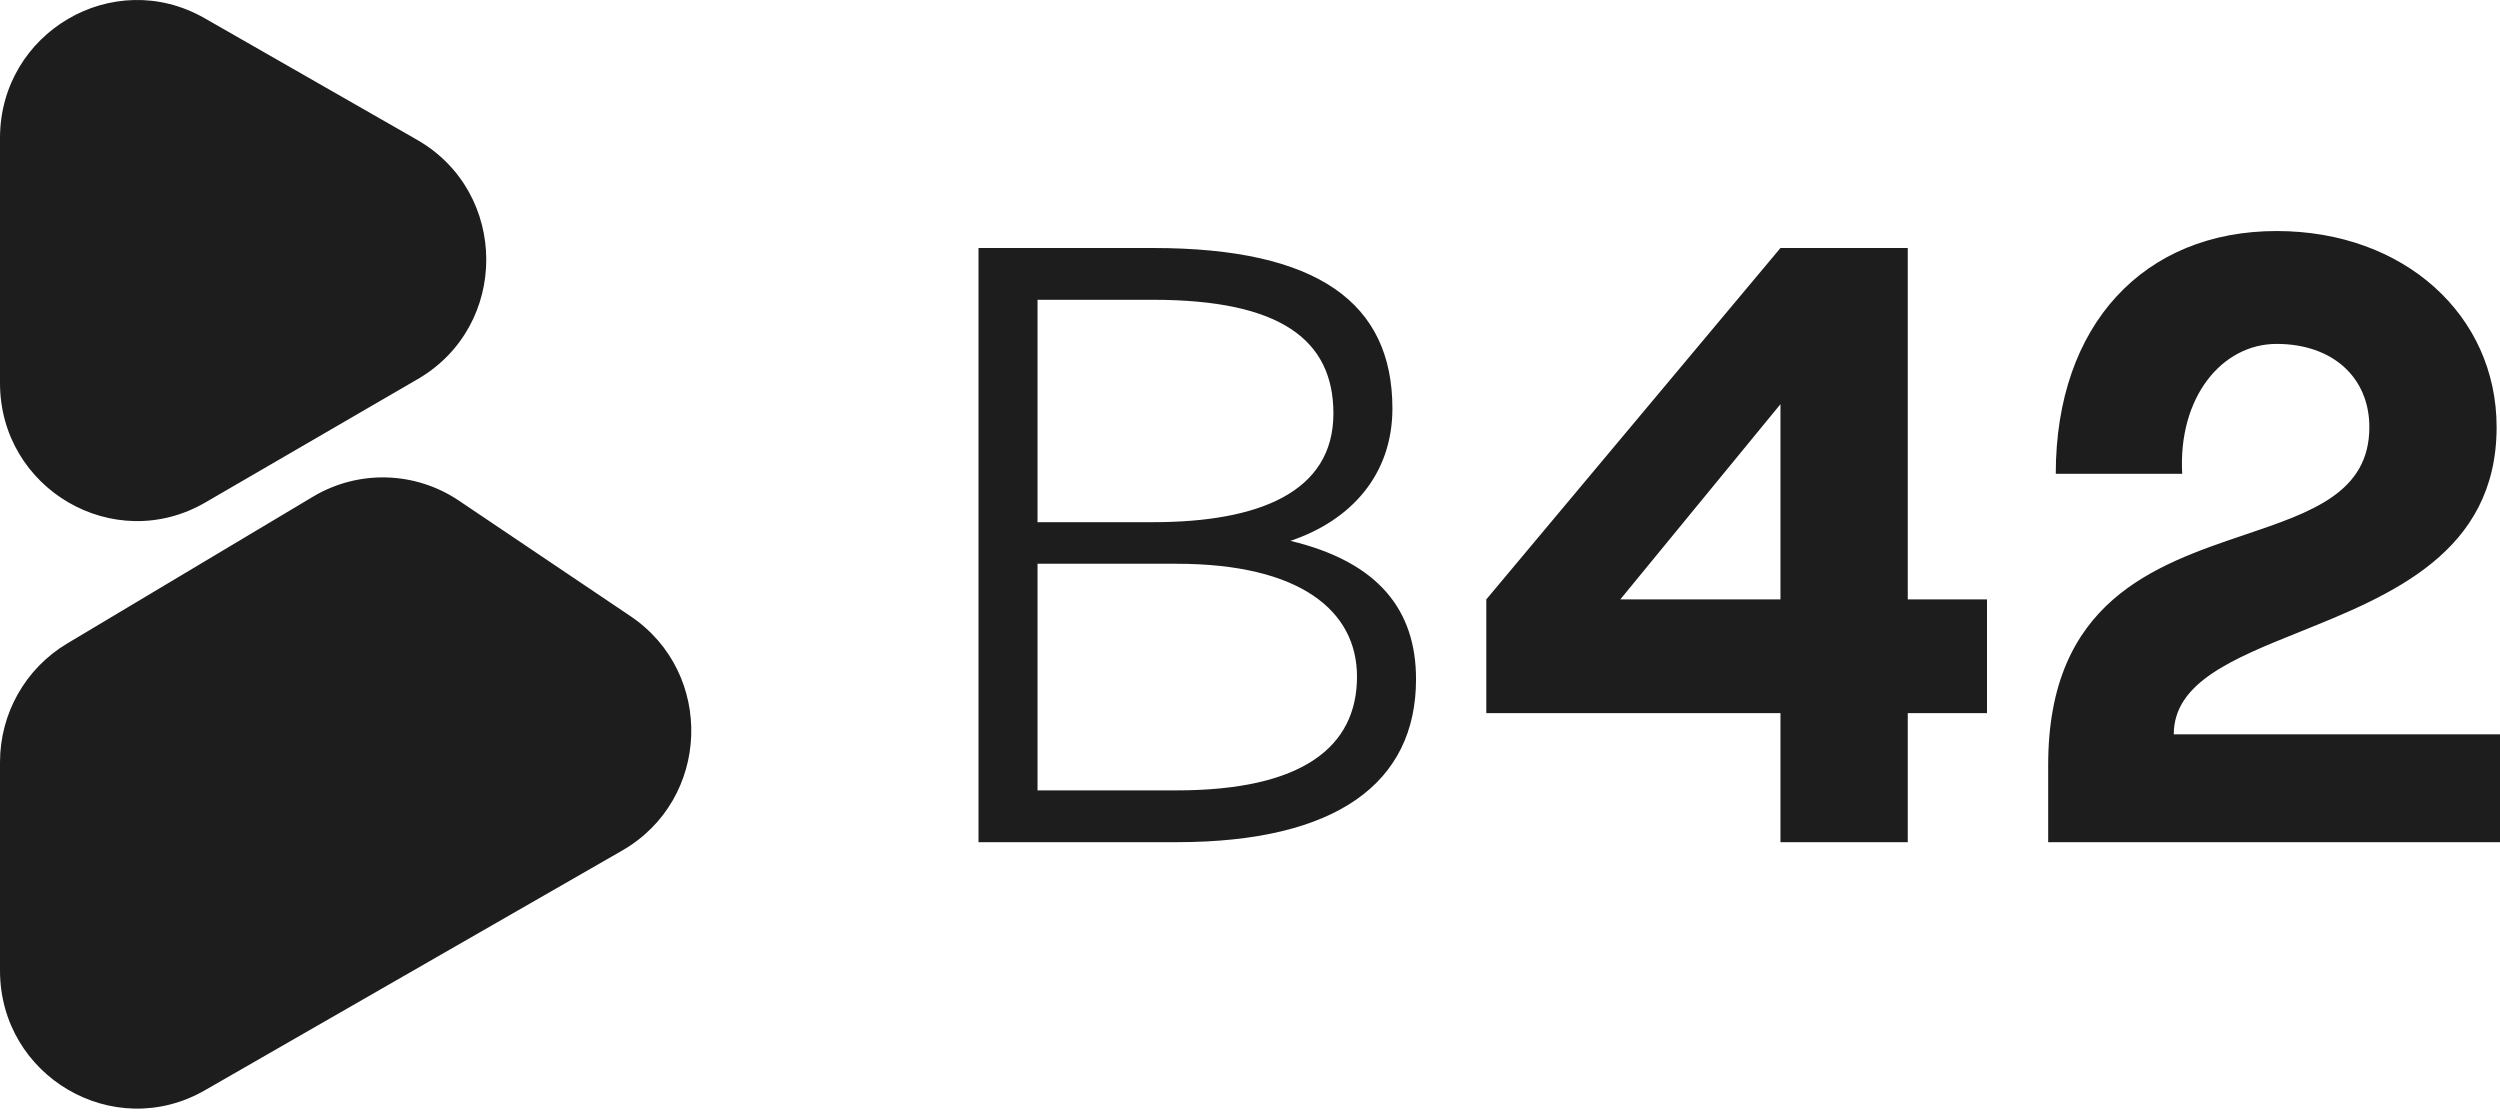 <svg width="85" height="38" viewBox="0 0 85 38" fill="none" xmlns="http://www.w3.org/2000/svg">
<g clip-path="url(#clip0_229_19200)">
<path fill-rule="evenodd" clip-rule="evenodd" d="M0 13.023V4.695C0 1.1 3.853 -1.157 6.956 0.619L14.178 4.752C17.307 6.543 17.321 11.078 14.204 12.889L6.983 17.083C3.879 18.887 0 16.631 0 13.023ZM0 32.999V25.913C0 24.257 0.867 22.725 2.281 21.881L10.642 16.887C12.184 15.966 14.114 16.019 15.605 17.023L21.436 20.949C24.312 22.886 24.16 27.192 21.155 28.918L6.963 37.071C3.859 38.853 0 36.597 0 32.999ZM74.195 16.109H69.896C69.896 11.03 72.905 7.855 77.405 7.855C81.733 7.855 84.885 10.712 84.885 14.522C84.885 18.79 81.278 20.241 78.2 21.48C75.907 22.402 73.908 23.207 73.908 24.968H85V28.634H69.638V26.008C69.638 20.442 73.257 19.218 76.328 18.18C78.591 17.415 80.558 16.75 80.558 14.522C80.558 12.848 79.325 11.693 77.405 11.693C75.542 11.693 74.051 13.511 74.195 16.109ZM33.269 28.634H40.005C45.45 28.634 48.145 26.613 48.145 23.093C48.145 20.755 46.883 19.11 43.874 18.389C45.938 17.696 47.342 16.137 47.342 13.887C47.342 10.308 44.82 8.432 39.202 8.432H33.269V28.634ZM35.276 17.754V10.193H39.202C43.53 10.193 45.336 11.549 45.336 14.06C45.336 16.744 42.785 17.754 39.202 17.754H35.276ZM35.276 26.873V19.168H40.005C44.189 19.168 46.138 20.755 46.138 23.006C46.138 25.401 44.275 26.873 40.005 26.873H35.276ZM60.536 28.634H64.864V24.247H67.558V20.38H64.864V8.432H60.536L50.534 20.38V24.247H60.536V28.634ZM55.09 20.38L60.536 13.742V20.38H55.09Z" fill="#1D1D1D"/>
</g>
<defs>
<clipPath id="clip0_229_19200">
<rect width="85" height="37.694" fill="white"/>
</clipPath>
</defs>
</svg>
